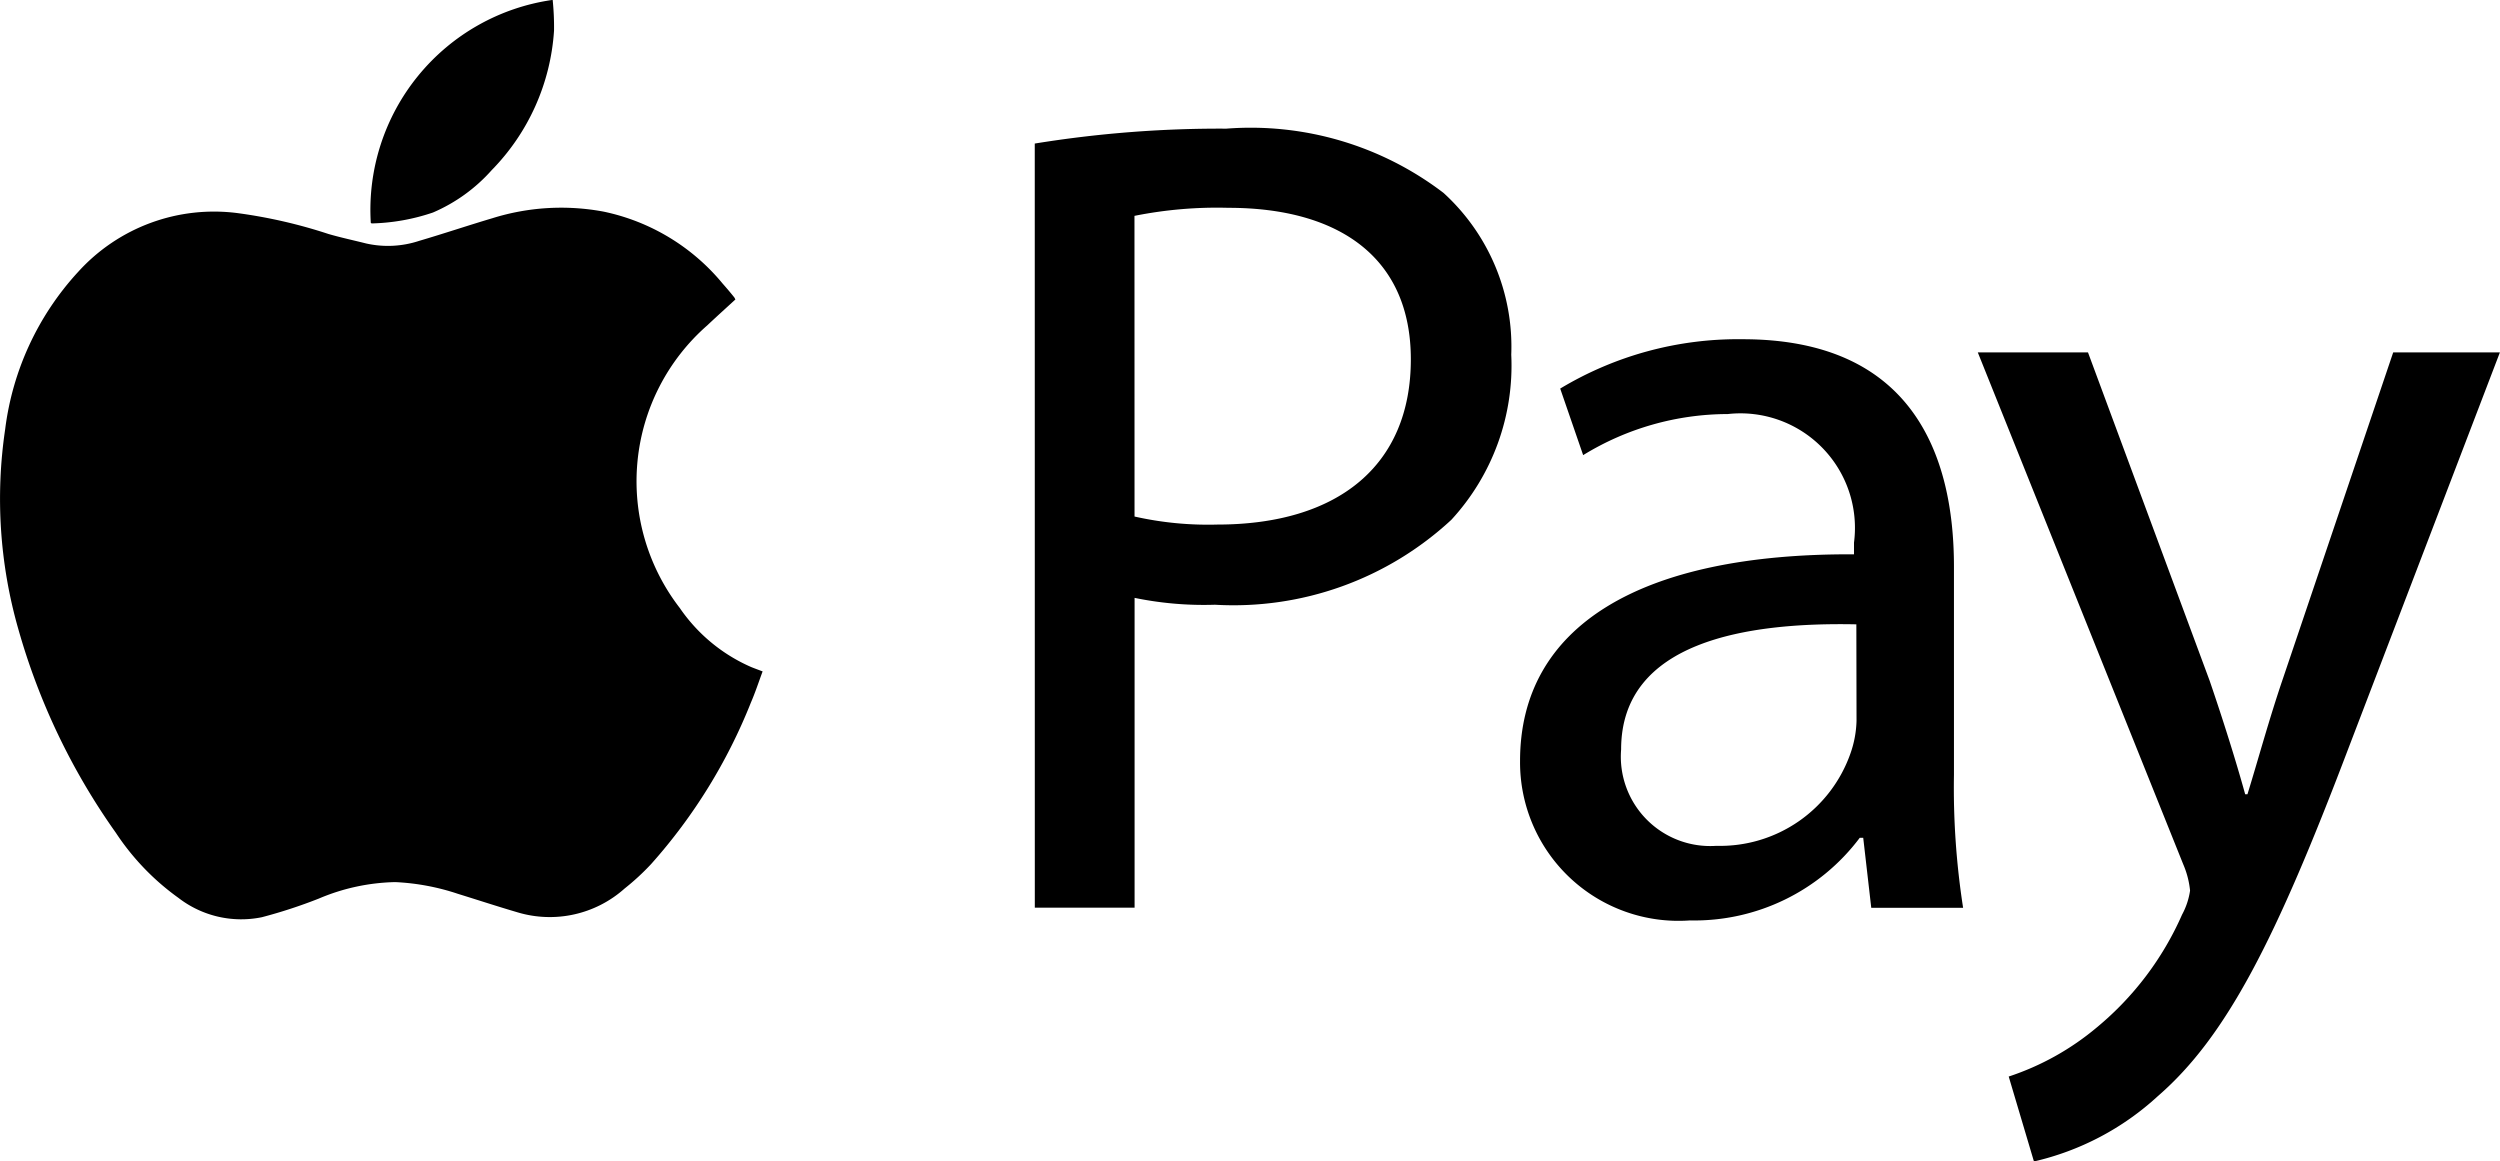 <svg id="Group_4351" data-name="Group 4351" xmlns="http://www.w3.org/2000/svg" xmlns:xlink="http://www.w3.org/1999/xlink" width="42.597" height="19.79" viewBox="0 0 42.597 19.79">
  <defs>
    <clipPath id="clip-path">
      <rect id="Rectangle_806" data-name="Rectangle 806" width="42.597" height="19.79"/>
    </clipPath>
  </defs>
  <g id="Group_4350" data-name="Group 4350" clip-path="url(#clip-path)">
    <path id="Path_4297" data-name="Path 4297" d="M12.531,40.371c-.16.147-.321.292-.479.441a3.531,3.531,0,0,0-.469,4.817A2.862,2.862,0,0,0,12.8,46.635c.06.024.12.046.194.074-.067.181-.125.359-.2.532a9.271,9.271,0,0,1-1.7,2.751,4.082,4.082,0,0,1-.451.416,1.913,1.913,0,0,1-1.825.406c-.34-.1-.676-.21-1.015-.315a3.934,3.934,0,0,0-1.069-.2,3.5,3.5,0,0,0-1.3.28,8.574,8.574,0,0,1-.971.318,1.749,1.749,0,0,1-1.421-.328A4.22,4.22,0,0,1,1.975,49.46,11.3,11.3,0,0,1,.311,45.984a8.068,8.068,0,0,1-.223-3.4A4.848,4.848,0,0,1,1.333,39.9a3.122,3.122,0,0,1,2.714-1,8.6,8.6,0,0,1,1.547.355c.212.062.429.108.643.162a1.691,1.691,0,0,0,.905-.044c.418-.123.831-.262,1.248-.386a3.929,3.929,0,0,1,1.89-.113A3.577,3.577,0,0,1,12.312,40.1c.069.078.136.157.2.237a.165.165,0,0,1,.015.03" transform="translate(0 -35.269)"/>
    <path id="Path_4298" data-name="Path 4298" d="M72.427,0a4.555,4.555,0,0,1,.023.522A3.739,3.739,0,0,1,71.387,2.9a2.831,2.831,0,0,1-1,.721,3.485,3.485,0,0,1-1.042.186c-.005,0-.011-.006-.017-.009a3.613,3.613,0,0,1,3.1-3.8" transform="translate(-63.01)"/>
    <path id="Path_4299" data-name="Path 4299" d="M193.352,24.289a19.716,19.716,0,0,1,3.265-.254,5.414,5.414,0,0,1,3.7,1.095,3.543,3.543,0,0,1,1.154,2.757A3.879,3.879,0,0,1,200.45,30.7a5.46,5.46,0,0,1-4.028,1.447,5.851,5.851,0,0,1-1.369-.117v5.279h-1.7Zm1.7,6.355a5.7,5.7,0,0,0,1.408.137c2.053,0,3.3-1,3.3-2.816,0-1.74-1.232-2.581-3.109-2.581a7.137,7.137,0,0,0-1.6.137Z" transform="translate(-175.721 -21.843)"/>
    <path id="Path_4300" data-name="Path 4300" d="M290.021,73.168l-.137-1.193h-.059a3.525,3.525,0,0,1-2.894,1.408,2.7,2.7,0,0,1-2.894-2.718c0-2.288,2.033-3.539,5.69-3.52v-.2a1.951,1.951,0,0,0-2.151-2.19,4.716,4.716,0,0,0-2.464.7l-.391-1.134a5.874,5.874,0,0,1,3.109-.841c2.894,0,3.6,1.975,3.6,3.872V70.9a13.333,13.333,0,0,0,.156,2.268Zm-.254-4.83c-1.877-.039-4.008.293-4.008,2.131a1.523,1.523,0,0,0,1.623,1.643,2.355,2.355,0,0,0,2.288-1.584,1.794,1.794,0,0,0,.1-.547Z" transform="translate(-258.137 -57.7)"/>
    <path id="Path_4301" data-name="Path 4301" d="M371.447,65.848l2.072,5.592c.215.626.45,1.369.606,1.936h.039c.176-.567.372-1.291.606-1.975l1.877-5.553h1.818l-2.581,6.746c-1.232,3.246-2.073,4.908-3.246,5.925a4.662,4.662,0,0,1-2.112,1.114l-.43-1.447a4.547,4.547,0,0,0,1.506-.841,5.217,5.217,0,0,0,1.447-1.916,1.236,1.236,0,0,0,.137-.411,1.5,1.5,0,0,0-.117-.45l-3.5-8.721Z" transform="translate(-335.87 -59.843)"/>
  </g>
</svg>
